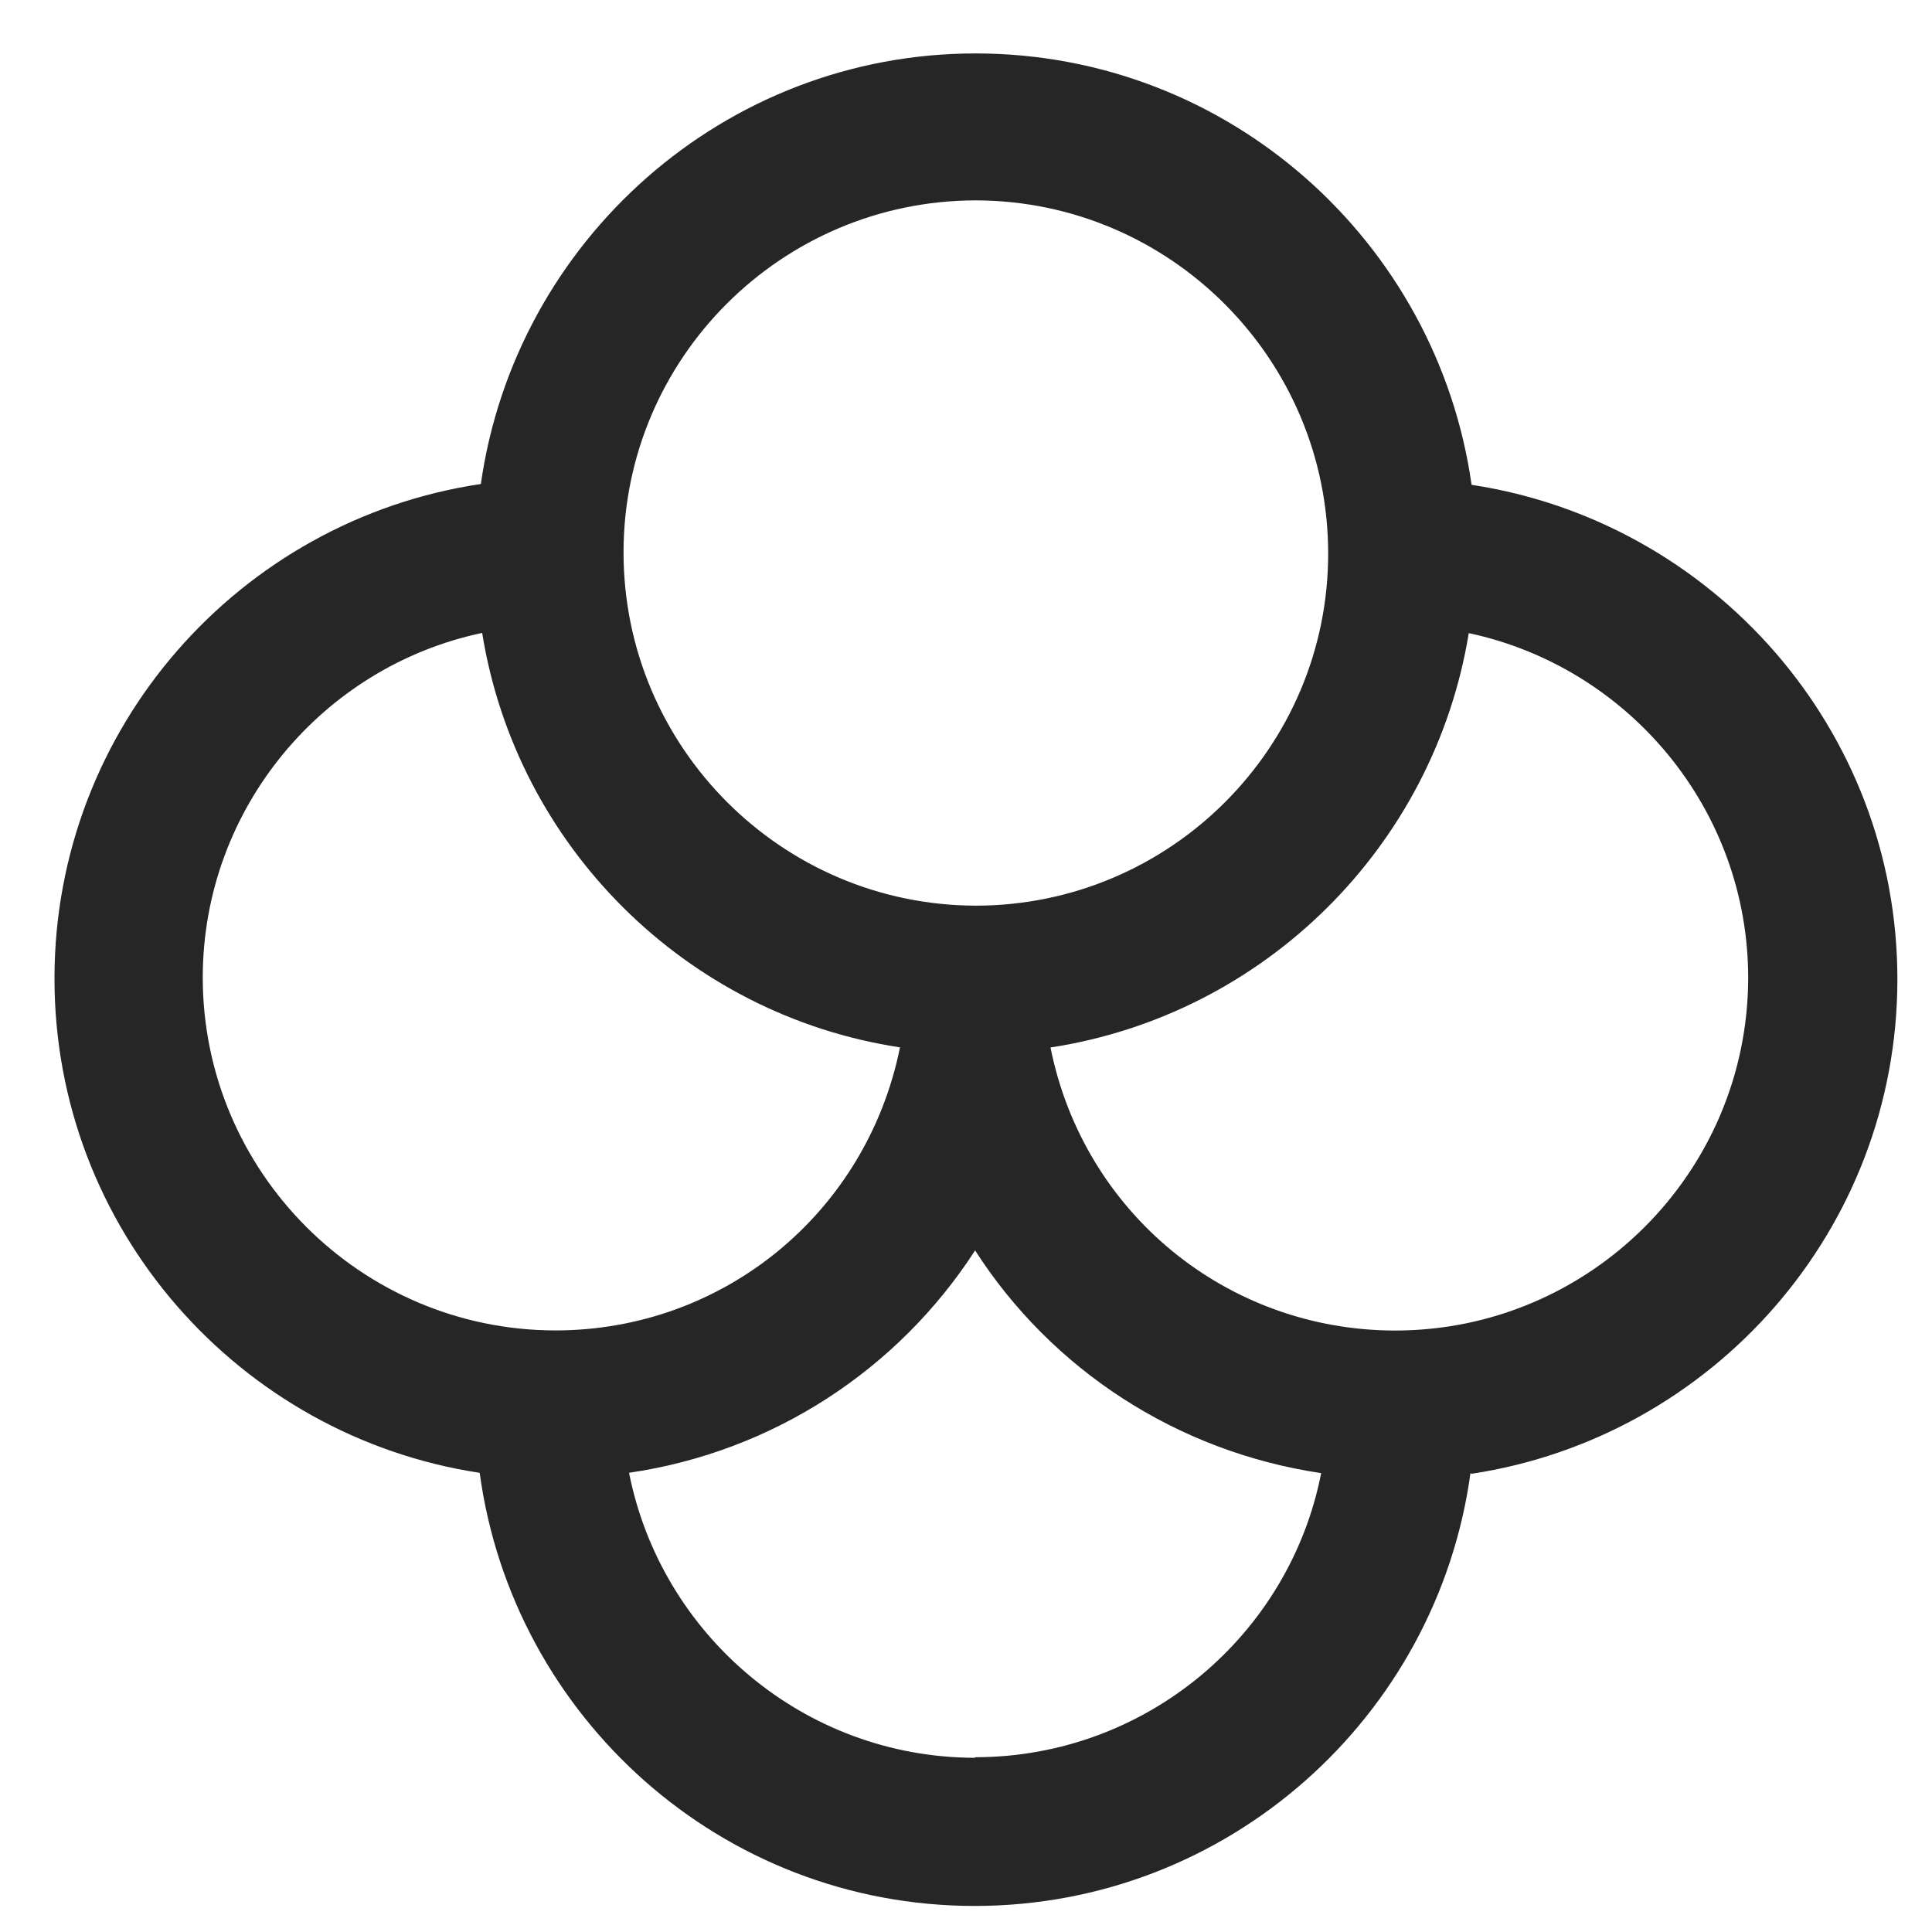 <?xml version="1.0" encoding="UTF-8"?> <svg xmlns="http://www.w3.org/2000/svg" width="35" height="35" viewBox="0 0 35 35" fill="none"> <path d="M26.608 11.47C25.978 15.331 22.913 18.381 19.031 18.976C19.626 21.956 22.211 24.101 25.275 24.104C28.795 24.102 31.661 21.244 31.67 17.724C31.673 14.661 29.503 12.092 26.619 11.472M17.681 3.63C14.16 3.632 11.294 6.491 11.296 10.011C11.298 13.532 14.157 16.398 17.676 16.407C21.197 16.405 24.063 13.546 24.061 10.025C24.059 6.505 21.2 3.639 17.681 3.63ZM8.735 11.466C5.852 12.073 3.676 14.643 3.673 17.707C3.674 21.227 6.533 24.093 10.053 24.102C13.116 24.105 15.703 21.959 16.304 18.974C12.427 18.386 9.354 15.329 8.735 11.466ZM17.668 31.834C20.765 31.831 23.361 29.621 23.934 26.687C21.323 26.298 19.053 24.814 17.665 22.653C16.273 24.805 14.011 26.299 11.396 26.681C11.975 29.615 14.561 31.837 17.656 31.844M26.639 26.686C26.034 31.104 22.246 34.526 17.66 34.528C13.075 34.53 9.29 31.107 8.69 26.682C4.334 26.019 0.984 22.262 0.987 17.721C0.99 13.18 4.345 9.418 8.711 8.768C9.337 4.363 13.122 0.963 17.685 0.968C22.258 0.975 26.035 4.376 26.659 8.783C31.015 9.445 34.376 13.203 34.373 17.745C34.37 22.286 31.017 26.037 26.659 26.699" fill="#262626"></path> </svg> 